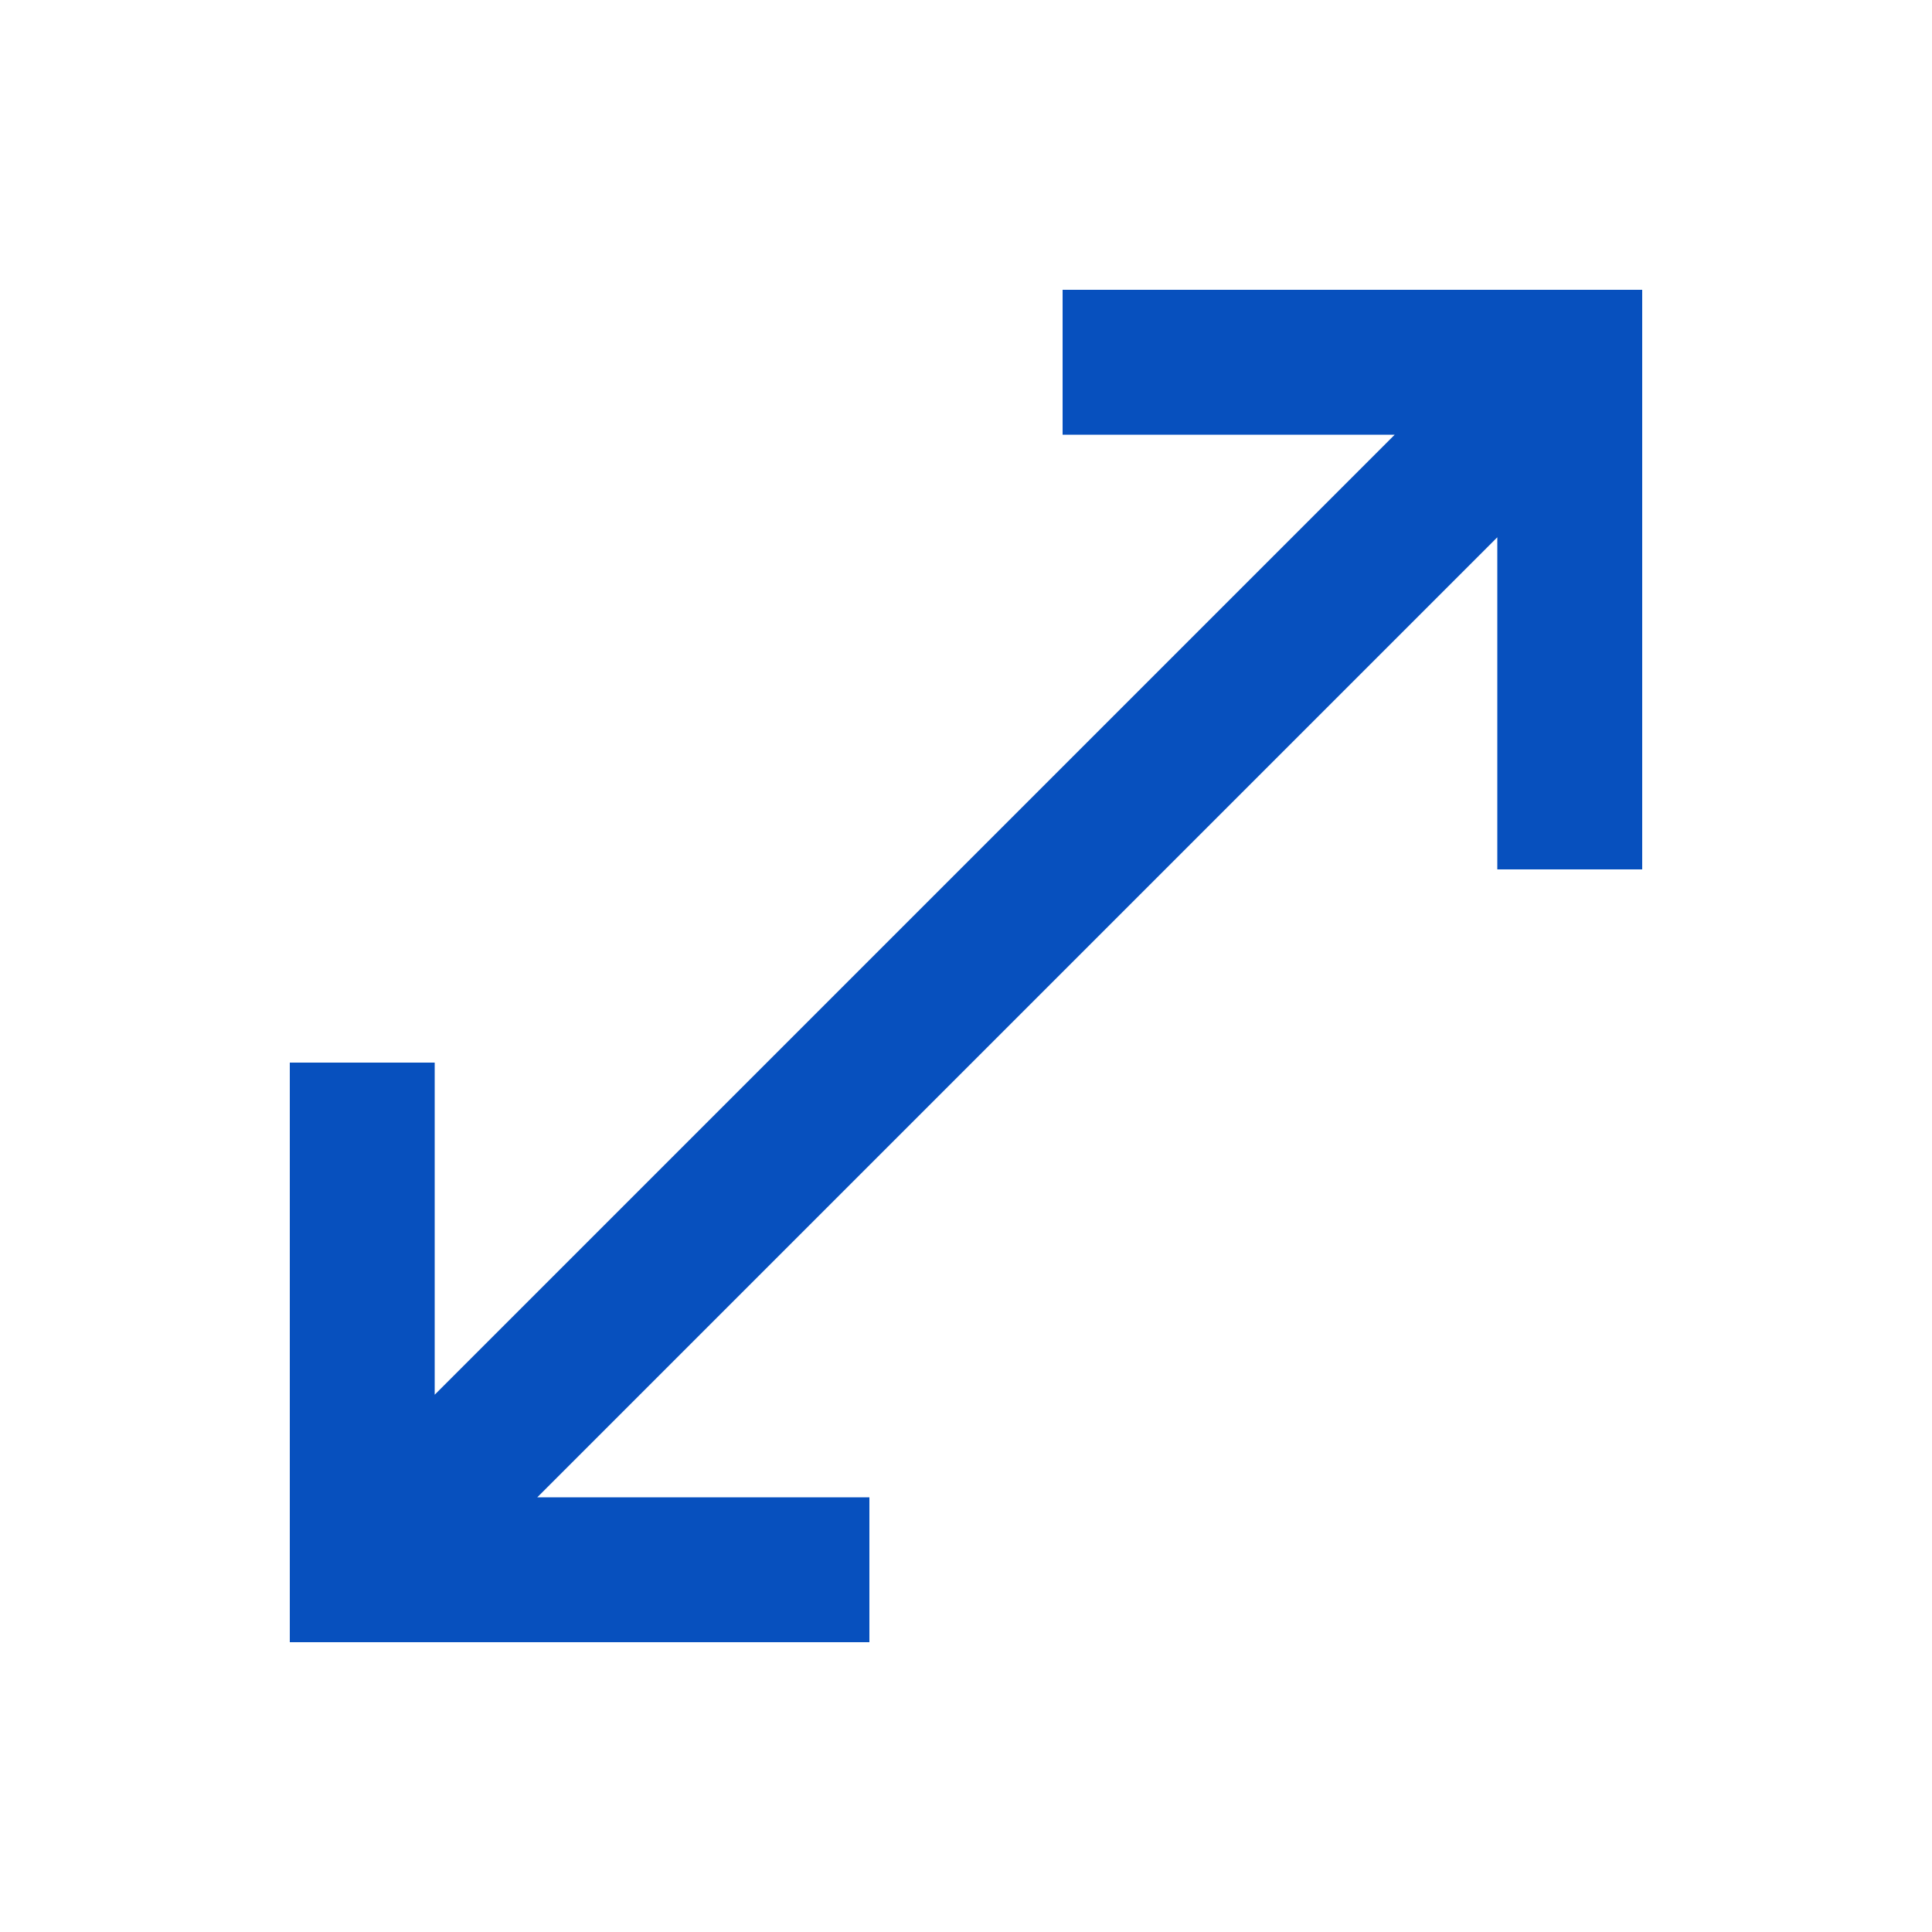 <?xml version="1.0" encoding="UTF-8"?> <svg xmlns="http://www.w3.org/2000/svg" width="20" height="20" viewBox="0 0 20 20" fill="none"><mask id="mask0_1137_124997" style="mask-type:alpha" maskUnits="userSpaceOnUse" x="0" y="0" width="20" height="20"><rect width="20" height="20" fill="#D9D9D9"></rect></mask><g mask="url(#mask0_1137_124997)"><path d="M3 17V11H4.5V14.438L14.438 4.5H11V3H17V9H15.5V5.562L5.562 15.5H9V17H3Z" fill="#0750BE"></path></g></svg> 